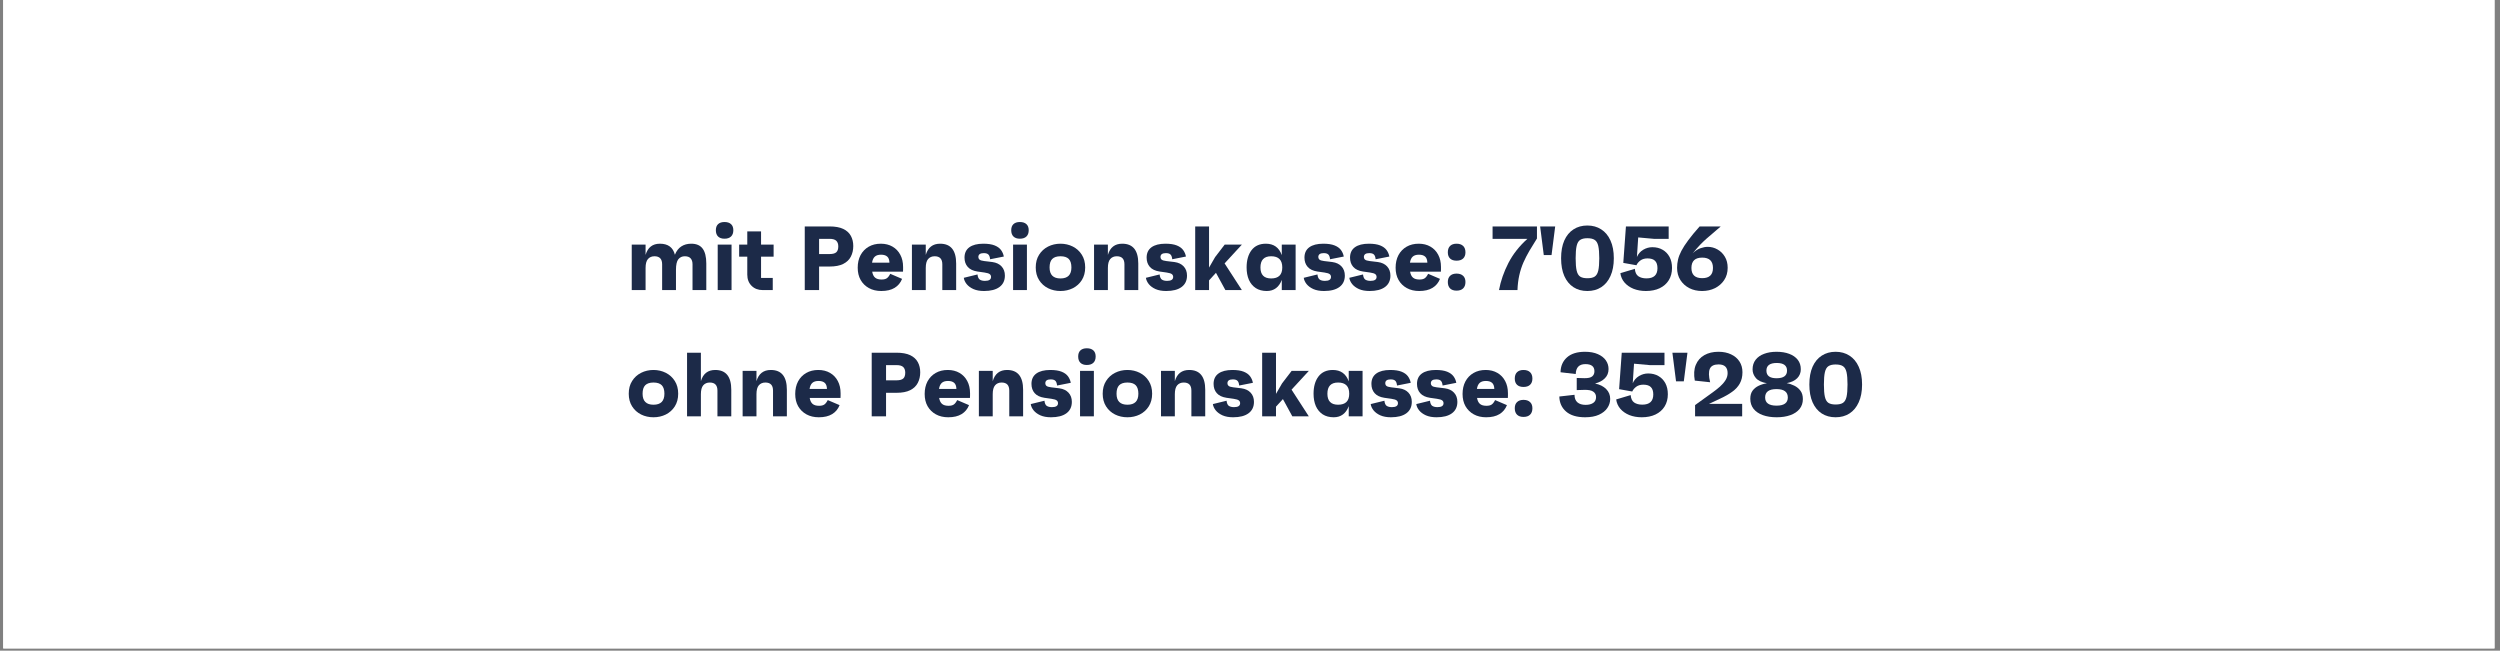 <svg xmlns="http://www.w3.org/2000/svg" xmlns:xlink="http://www.w3.org/1999/xlink" width="730" zoomAndPan="magnify" viewBox="0 0 547.5 142.5" height="190" preserveAspectRatio="xMidYMid meet" version="1.0"><rect x="0" y="0" width="547.5" height="142.5" fill="#808080" stroke="none"/><defs><g/><clipPath id="8afc5ce69b"><path d="M 0.707 0 L 546.293 0 L 546.293 142 L 0.707 142 Z M 0.707 0 " clip-rule="nonzero"/></clipPath></defs><g clip-path="url(#8afc5ce69b)"><path fill="#ffffff" d="M 0.707 0 L 546.293 0 L 546.293 142 L 0.707 142 Z M 0.707 0 " fill-opacity="1" fill-rule="nonzero"/><path fill="#ffffff" d="M 0.707 0 L 546.293 0 L 546.293 142 L 0.707 142 Z M 0.707 0 " fill-opacity="1" fill-rule="nonzero"/></g><g fill="#1c2a48" fill-opacity="1"><g transform="translate(137.054, 63.527)"><g><path d="M 14.328 -10.156 C 15.453 -10.156 16.281 -9.801 16.812 -9.094 C 17.352 -8.383 17.625 -7.289 17.625 -5.812 L 17.625 0 L 14.609 0 L 14.609 -5.641 C 14.609 -6.211 14.469 -6.648 14.188 -6.953 C 13.914 -7.254 13.492 -7.406 12.922 -7.406 C 12.328 -7.406 11.852 -7.188 11.5 -6.75 C 11.156 -6.312 10.984 -5.539 10.984 -4.438 L 10.984 0 L 7.953 0 L 7.953 -5.641 C 7.953 -6.816 7.395 -7.406 6.281 -7.406 C 5.676 -7.406 5.195 -7.203 4.844 -6.797 C 4.5 -6.398 4.328 -5.75 4.328 -4.844 L 4.328 0 L 1.297 0 L 1.297 -9.953 L 4.328 -9.953 L 4.328 -7.703 C 4.805 -9.336 5.852 -10.156 7.469 -10.156 C 9.25 -10.156 10.344 -9.348 10.75 -7.734 C 11.082 -8.566 11.551 -9.176 12.156 -9.562 C 12.758 -9.957 13.484 -10.156 14.328 -10.156 Z M 14.328 -10.156 "/></g></g></g><g fill="#1c2a48" fill-opacity="1"><g transform="translate(155.881, 63.527)"><g><path d="M 2.781 -11.25 C 2.176 -11.25 1.707 -11.41 1.375 -11.734 C 1.051 -12.055 0.891 -12.516 0.891 -13.109 C 0.891 -13.691 1.051 -14.133 1.375 -14.438 C 1.707 -14.75 2.176 -14.906 2.781 -14.906 C 3.406 -14.906 3.883 -14.75 4.219 -14.438 C 4.551 -14.133 4.719 -13.691 4.719 -13.109 C 4.719 -12.516 4.551 -12.055 4.219 -11.734 C 3.883 -11.41 3.406 -11.25 2.781 -11.25 Z M 1.297 0 L 1.297 -9.953 L 4.328 -9.953 L 4.328 0 Z M 1.297 0 "/></g></g></g><g fill="#1c2a48" fill-opacity="1"><g transform="translate(161.499, 63.527)"><g><path d="M 7.922 -7.312 L 5.172 -7.312 L 5.172 -2.656 L 7.734 -2.656 L 7.734 0 L 5.531 0 C 4.531 0 3.719 -0.312 3.094 -0.938 C 2.469 -1.562 2.156 -2.379 2.156 -3.391 L 2.156 -7.312 L 0.375 -7.312 L 0.375 -9.953 L 2.156 -9.953 L 2.156 -12.844 L 5.172 -12.844 L 5.172 -9.953 L 7.922 -9.953 Z M 7.922 -7.312 "/></g></g></g><g fill="#1c2a48" fill-opacity="1"><g transform="translate(170.065, 63.527)"><g/></g></g><g fill="#1c2a48" fill-opacity="1"><g transform="translate(174.647, 63.527)"><g><path d="M 7.016 -13.938 C 8.266 -13.938 9.27 -13.754 10.031 -13.391 C 10.789 -13.023 11.344 -12.52 11.688 -11.875 C 12.039 -11.238 12.219 -10.492 12.219 -9.641 C 12.219 -8.773 12.039 -8.004 11.688 -7.328 C 11.344 -6.648 10.789 -6.117 10.031 -5.734 C 9.27 -5.348 8.266 -5.156 7.016 -5.156 L 4.734 -5.156 L 4.734 0 L 1.594 0 L 1.594 -13.938 Z M 7.047 -7.891 C 7.723 -7.891 8.207 -8.02 8.5 -8.281 C 8.789 -8.539 8.938 -8.969 8.938 -9.562 C 8.938 -10.102 8.789 -10.516 8.5 -10.797 C 8.207 -11.078 7.723 -11.219 7.047 -11.219 L 4.734 -11.219 L 4.734 -7.891 Z M 7.047 -7.891 "/></g></g></g><g fill="#1c2a48" fill-opacity="1"><g transform="translate(187.198, 63.527)"><g><path d="M 10.578 -5.062 C 10.578 -4.883 10.578 -4.723 10.578 -4.578 C 10.578 -4.43 10.57 -4.25 10.562 -4.031 L 3.812 -4.031 C 3.914 -3.426 4.129 -2.988 4.453 -2.719 C 4.773 -2.445 5.25 -2.312 5.875 -2.312 C 6.352 -2.312 6.727 -2.398 7 -2.578 C 7.27 -2.754 7.523 -3.082 7.766 -3.562 L 10.359 -2.453 C 10.023 -1.598 9.477 -0.941 8.719 -0.484 C 7.969 -0.023 6.992 0.203 5.797 0.203 C 4.773 0.203 3.875 -0.008 3.094 -0.438 C 2.32 -0.863 1.719 -1.457 1.281 -2.219 C 0.852 -2.977 0.641 -3.875 0.641 -4.906 C 0.641 -5.945 0.848 -6.863 1.266 -7.656 C 1.691 -8.445 2.285 -9.062 3.047 -9.5 C 3.805 -9.938 4.691 -10.156 5.703 -10.156 C 6.68 -10.156 7.535 -9.941 8.266 -9.516 C 8.992 -9.098 9.562 -8.504 9.969 -7.734 C 10.375 -6.973 10.578 -6.082 10.578 -5.062 Z M 5.75 -7.75 C 5.156 -7.75 4.703 -7.609 4.391 -7.328 C 4.078 -7.047 3.875 -6.602 3.781 -6 L 7.594 -6 C 7.57 -6.633 7.406 -7.082 7.094 -7.344 C 6.789 -7.613 6.344 -7.75 5.75 -7.75 Z M 5.75 -7.75 "/></g></g></g><g fill="#1c2a48" fill-opacity="1"><g transform="translate(198.414, 63.527)"><g><path d="M 7.469 -10.156 C 9.812 -10.156 10.984 -8.707 10.984 -5.812 L 10.984 0 L 7.953 0 L 7.953 -5.641 C 7.953 -6.816 7.395 -7.406 6.281 -7.406 C 5.676 -7.406 5.195 -7.203 4.844 -6.797 C 4.5 -6.398 4.328 -5.75 4.328 -4.844 L 4.328 0 L 1.297 0 L 1.297 -9.953 L 4.328 -9.953 L 4.328 -7.703 C 4.805 -9.336 5.852 -10.156 7.469 -10.156 Z M 7.469 -10.156 "/></g></g></g><g fill="#1c2a48" fill-opacity="1"><g transform="translate(210.587, 63.527)"><g><path d="M 4.922 0.203 C 4.004 0.203 3.227 0.062 2.594 -0.219 C 1.957 -0.508 1.461 -0.875 1.109 -1.312 C 0.754 -1.758 0.547 -2.219 0.484 -2.688 L 3.484 -3.422 C 3.547 -2.848 3.719 -2.469 4 -2.281 C 4.289 -2.102 4.664 -2.016 5.125 -2.016 C 6.008 -2.016 6.453 -2.301 6.453 -2.875 C 6.453 -3.133 6.359 -3.336 6.172 -3.484 C 5.984 -3.641 5.598 -3.758 5.016 -3.844 L 3.484 -4.062 C 2.523 -4.207 1.812 -4.547 1.344 -5.078 C 0.875 -5.609 0.641 -6.285 0.641 -7.109 C 0.641 -8.098 0.992 -8.852 1.703 -9.375 C 2.422 -9.895 3.441 -10.156 4.766 -10.156 C 5.785 -10.156 6.609 -10.031 7.234 -9.781 C 7.859 -9.531 8.328 -9.191 8.641 -8.766 C 8.953 -8.336 9.156 -7.863 9.25 -7.344 L 6.25 -6.75 C 6.195 -7.258 6.066 -7.609 5.859 -7.797 C 5.66 -7.992 5.328 -8.094 4.859 -8.094 C 4.066 -8.094 3.672 -7.805 3.672 -7.234 C 3.672 -7.016 3.754 -6.828 3.922 -6.672 C 4.098 -6.523 4.438 -6.422 4.938 -6.359 L 6.734 -6.141 C 7.598 -6.023 8.27 -5.707 8.75 -5.188 C 9.238 -4.664 9.484 -3.992 9.484 -3.172 C 9.484 -2.086 9.086 -1.254 8.297 -0.672 C 7.504 -0.086 6.379 0.203 4.922 0.203 Z M 4.922 0.203 "/></g></g></g><g fill="#1c2a48" fill-opacity="1"><g transform="translate(220.568, 63.527)"><g><path d="M 2.781 -11.25 C 2.176 -11.25 1.707 -11.41 1.375 -11.734 C 1.051 -12.055 0.891 -12.516 0.891 -13.109 C 0.891 -13.691 1.051 -14.133 1.375 -14.438 C 1.707 -14.75 2.176 -14.906 2.781 -14.906 C 3.406 -14.906 3.883 -14.75 4.219 -14.438 C 4.551 -14.133 4.719 -13.691 4.719 -13.109 C 4.719 -12.516 4.551 -12.055 4.219 -11.734 C 3.883 -11.41 3.406 -11.25 2.781 -11.25 Z M 1.297 0 L 1.297 -9.953 L 4.328 -9.953 L 4.328 0 Z M 1.297 0 "/></g></g></g><g fill="#1c2a48" fill-opacity="1"><g transform="translate(226.186, 63.527)"><g><path d="M 6.062 -10.156 C 7.039 -10.156 7.941 -9.945 8.766 -9.531 C 9.586 -9.113 10.242 -8.516 10.734 -7.734 C 11.223 -6.961 11.469 -6.035 11.469 -4.953 C 11.469 -3.891 11.223 -2.969 10.734 -2.188 C 10.242 -1.414 9.586 -0.82 8.766 -0.406 C 7.941 0 7.039 0.203 6.062 0.203 C 5.07 0.203 4.164 0 3.344 -0.406 C 2.52 -0.82 1.863 -1.414 1.375 -2.188 C 0.883 -2.969 0.641 -3.891 0.641 -4.953 C 0.641 -6.035 0.883 -6.961 1.375 -7.734 C 1.863 -8.516 2.52 -9.113 3.344 -9.531 C 4.164 -9.945 5.07 -10.156 6.062 -10.156 Z M 6.062 -2.547 C 7.656 -2.547 8.453 -3.348 8.453 -4.953 C 8.453 -5.797 8.258 -6.414 7.875 -6.812 C 7.488 -7.207 6.883 -7.406 6.062 -7.406 C 5.25 -7.406 4.645 -7.207 4.25 -6.812 C 3.863 -6.414 3.672 -5.797 3.672 -4.953 C 3.672 -3.348 4.469 -2.547 6.062 -2.547 Z M 6.062 -2.547 "/></g></g></g><g fill="#1c2a48" fill-opacity="1"><g transform="translate(238.299, 63.527)"><g><path d="M 7.469 -10.156 C 9.812 -10.156 10.984 -8.707 10.984 -5.812 L 10.984 0 L 7.953 0 L 7.953 -5.641 C 7.953 -6.816 7.395 -7.406 6.281 -7.406 C 5.676 -7.406 5.195 -7.203 4.844 -6.797 C 4.5 -6.398 4.328 -5.75 4.328 -4.844 L 4.328 0 L 1.297 0 L 1.297 -9.953 L 4.328 -9.953 L 4.328 -7.703 C 4.805 -9.336 5.852 -10.156 7.469 -10.156 Z M 7.469 -10.156 "/></g></g></g><g fill="#1c2a48" fill-opacity="1"><g transform="translate(250.471, 63.527)"><g><path d="M 4.922 0.203 C 4.004 0.203 3.227 0.062 2.594 -0.219 C 1.957 -0.508 1.461 -0.875 1.109 -1.312 C 0.754 -1.758 0.547 -2.219 0.484 -2.688 L 3.484 -3.422 C 3.547 -2.848 3.719 -2.469 4 -2.281 C 4.289 -2.102 4.664 -2.016 5.125 -2.016 C 6.008 -2.016 6.453 -2.301 6.453 -2.875 C 6.453 -3.133 6.359 -3.336 6.172 -3.484 C 5.984 -3.641 5.598 -3.758 5.016 -3.844 L 3.484 -4.062 C 2.523 -4.207 1.812 -4.547 1.344 -5.078 C 0.875 -5.609 0.641 -6.285 0.641 -7.109 C 0.641 -8.098 0.992 -8.852 1.703 -9.375 C 2.422 -9.895 3.441 -10.156 4.766 -10.156 C 5.785 -10.156 6.609 -10.031 7.234 -9.781 C 7.859 -9.531 8.328 -9.191 8.641 -8.766 C 8.953 -8.336 9.156 -7.863 9.25 -7.344 L 6.25 -6.75 C 6.195 -7.258 6.066 -7.609 5.859 -7.797 C 5.66 -7.992 5.328 -8.094 4.859 -8.094 C 4.066 -8.094 3.672 -7.805 3.672 -7.234 C 3.672 -7.016 3.754 -6.828 3.922 -6.672 C 4.098 -6.523 4.438 -6.422 4.938 -6.359 L 6.734 -6.141 C 7.598 -6.023 8.27 -5.707 8.75 -5.188 C 9.238 -4.664 9.484 -3.992 9.484 -3.172 C 9.484 -2.086 9.086 -1.254 8.297 -0.672 C 7.504 -0.086 6.379 0.203 4.922 0.203 Z M 4.922 0.203 "/></g></g></g><g fill="#1c2a48" fill-opacity="1"><g transform="translate(260.452, 63.527)"><g><path d="M 11.516 -9.953 L 7.734 -5.844 L 11.516 0 L 7.906 0 L 5.844 -3.781 L 4.328 -2.125 L 4.328 0 L 1.297 0 L 1.297 -13.938 L 4.328 -13.938 L 4.328 -4.922 L 5.656 -7.219 L 7.75 -9.953 Z M 11.516 -9.953 "/></g></g></g><g fill="#1c2a48" fill-opacity="1"><g transform="translate(272.366, 63.527)"><g><path d="M 8.344 -9.953 L 11.375 -9.953 L 11.375 0 L 8.344 0 L 8.344 -2.234 C 8.062 -1.453 7.641 -0.848 7.078 -0.422 C 6.523 -0.004 5.852 0.203 5.062 0.203 C 4.113 0.203 3.305 -0.008 2.641 -0.438 C 1.984 -0.875 1.484 -1.477 1.141 -2.25 C 0.805 -3.031 0.641 -3.93 0.641 -4.953 C 0.641 -6.523 1 -7.785 1.719 -8.734 C 2.445 -9.68 3.492 -10.156 4.859 -10.156 C 6.586 -10.156 7.75 -9.32 8.344 -7.656 Z M 6.016 -2.547 C 7.641 -2.547 8.453 -3.348 8.453 -4.953 C 8.453 -6.586 7.641 -7.406 6.016 -7.406 C 4.453 -7.406 3.672 -6.586 3.672 -4.953 C 3.672 -3.348 4.453 -2.547 6.016 -2.547 Z M 6.016 -2.547 "/></g></g></g><g fill="#1c2a48" fill-opacity="1"><g transform="translate(285.036, 63.527)"><g><path d="M 4.922 0.203 C 4.004 0.203 3.227 0.062 2.594 -0.219 C 1.957 -0.508 1.461 -0.875 1.109 -1.312 C 0.754 -1.758 0.547 -2.219 0.484 -2.688 L 3.484 -3.422 C 3.547 -2.848 3.719 -2.469 4 -2.281 C 4.289 -2.102 4.664 -2.016 5.125 -2.016 C 6.008 -2.016 6.453 -2.301 6.453 -2.875 C 6.453 -3.133 6.359 -3.336 6.172 -3.484 C 5.984 -3.641 5.598 -3.758 5.016 -3.844 L 3.484 -4.062 C 2.523 -4.207 1.812 -4.547 1.344 -5.078 C 0.875 -5.609 0.641 -6.285 0.641 -7.109 C 0.641 -8.098 0.992 -8.852 1.703 -9.375 C 2.422 -9.895 3.441 -10.156 4.766 -10.156 C 5.785 -10.156 6.609 -10.031 7.234 -9.781 C 7.859 -9.531 8.328 -9.191 8.641 -8.766 C 8.953 -8.336 9.156 -7.863 9.25 -7.344 L 6.25 -6.75 C 6.195 -7.258 6.066 -7.609 5.859 -7.797 C 5.66 -7.992 5.328 -8.094 4.859 -8.094 C 4.066 -8.094 3.672 -7.805 3.672 -7.234 C 3.672 -7.016 3.754 -6.828 3.922 -6.672 C 4.098 -6.523 4.438 -6.422 4.938 -6.359 L 6.734 -6.141 C 7.598 -6.023 8.27 -5.707 8.75 -5.188 C 9.238 -4.664 9.484 -3.992 9.484 -3.172 C 9.484 -2.086 9.086 -1.254 8.297 -0.672 C 7.504 -0.086 6.379 0.203 4.922 0.203 Z M 4.922 0.203 "/></g></g></g><g fill="#1c2a48" fill-opacity="1"><g transform="translate(295.017, 63.527)"><g><path d="M 4.922 0.203 C 4.004 0.203 3.227 0.062 2.594 -0.219 C 1.957 -0.508 1.461 -0.875 1.109 -1.312 C 0.754 -1.758 0.547 -2.219 0.484 -2.688 L 3.484 -3.422 C 3.547 -2.848 3.719 -2.469 4 -2.281 C 4.289 -2.102 4.664 -2.016 5.125 -2.016 C 6.008 -2.016 6.453 -2.301 6.453 -2.875 C 6.453 -3.133 6.359 -3.336 6.172 -3.484 C 5.984 -3.641 5.598 -3.758 5.016 -3.844 L 3.484 -4.062 C 2.523 -4.207 1.812 -4.547 1.344 -5.078 C 0.875 -5.609 0.641 -6.285 0.641 -7.109 C 0.641 -8.098 0.992 -8.852 1.703 -9.375 C 2.422 -9.895 3.441 -10.156 4.766 -10.156 C 5.785 -10.156 6.609 -10.031 7.234 -9.781 C 7.859 -9.531 8.328 -9.191 8.641 -8.766 C 8.953 -8.336 9.156 -7.863 9.25 -7.344 L 6.25 -6.75 C 6.195 -7.258 6.066 -7.609 5.859 -7.797 C 5.66 -7.992 5.328 -8.094 4.859 -8.094 C 4.066 -8.094 3.672 -7.805 3.672 -7.234 C 3.672 -7.016 3.754 -6.828 3.922 -6.672 C 4.098 -6.523 4.438 -6.422 4.938 -6.359 L 6.734 -6.141 C 7.598 -6.023 8.27 -5.707 8.75 -5.188 C 9.238 -4.664 9.484 -3.992 9.484 -3.172 C 9.484 -2.086 9.086 -1.254 8.297 -0.672 C 7.504 -0.086 6.379 0.203 4.922 0.203 Z M 4.922 0.203 "/></g></g></g><g fill="#1c2a48" fill-opacity="1"><g transform="translate(304.998, 63.527)"><g><path d="M 10.578 -5.062 C 10.578 -4.883 10.578 -4.723 10.578 -4.578 C 10.578 -4.43 10.57 -4.25 10.562 -4.031 L 3.812 -4.031 C 3.914 -3.426 4.129 -2.988 4.453 -2.719 C 4.773 -2.445 5.25 -2.312 5.875 -2.312 C 6.352 -2.312 6.727 -2.398 7 -2.578 C 7.27 -2.754 7.523 -3.082 7.766 -3.562 L 10.359 -2.453 C 10.023 -1.598 9.477 -0.941 8.719 -0.484 C 7.969 -0.023 6.992 0.203 5.797 0.203 C 4.773 0.203 3.875 -0.008 3.094 -0.438 C 2.32 -0.863 1.719 -1.457 1.281 -2.219 C 0.852 -2.977 0.641 -3.875 0.641 -4.906 C 0.641 -5.945 0.848 -6.863 1.266 -7.656 C 1.691 -8.445 2.285 -9.062 3.047 -9.5 C 3.805 -9.938 4.691 -10.156 5.703 -10.156 C 6.68 -10.156 7.535 -9.941 8.266 -9.516 C 8.992 -9.098 9.562 -8.504 9.969 -7.734 C 10.375 -6.973 10.578 -6.082 10.578 -5.062 Z M 5.75 -7.75 C 5.156 -7.75 4.703 -7.609 4.391 -7.328 C 4.078 -7.047 3.875 -6.602 3.781 -6 L 7.594 -6 C 7.57 -6.633 7.406 -7.082 7.094 -7.344 C 6.789 -7.613 6.344 -7.75 5.75 -7.75 Z M 5.75 -7.75 "/></g></g></g><g fill="#1c2a48" fill-opacity="1"><g transform="translate(316.215, 63.527)"><g><path d="M 2.766 -10.156 C 3.391 -10.156 3.867 -9.992 4.203 -9.672 C 4.547 -9.348 4.719 -8.879 4.719 -8.266 C 4.719 -7.68 4.547 -7.227 4.203 -6.906 C 3.867 -6.594 3.391 -6.438 2.766 -6.438 C 2.16 -6.438 1.691 -6.594 1.359 -6.906 C 1.023 -7.227 0.859 -7.68 0.859 -8.266 C 0.859 -8.879 1.023 -9.348 1.359 -9.672 C 1.691 -9.992 2.16 -10.156 2.766 -10.156 Z M 2.766 0.125 C 2.16 0.125 1.691 -0.035 1.359 -0.359 C 1.023 -0.691 0.859 -1.16 0.859 -1.766 C 0.859 -2.359 1.023 -2.812 1.359 -3.125 C 1.691 -3.445 2.16 -3.609 2.766 -3.609 C 3.391 -3.609 3.867 -3.445 4.203 -3.125 C 4.547 -2.812 4.719 -2.359 4.719 -1.766 C 4.719 -1.16 4.547 -0.691 4.203 -0.359 C 3.867 -0.035 3.391 0.125 2.766 0.125 Z M 2.766 0.125 "/></g></g></g><g fill="#1c2a48" fill-opacity="1"><g transform="translate(321.793, 63.527)"><g/></g></g><g fill="#1c2a48" fill-opacity="1"><g transform="translate(326.375, 63.527)"><g><path d="M 0.5 -13.938 L 10.219 -13.938 L 10.219 -11.297 C 9.625 -10.348 9.07 -9.445 8.562 -8.594 C 8.062 -7.738 7.617 -6.875 7.234 -6 C 6.859 -5.125 6.562 -4.195 6.344 -3.219 C 6.125 -2.238 5.992 -1.164 5.953 0 L 1.906 0 C 2.281 -2.008 2.969 -3.988 3.969 -5.938 C 4.977 -7.883 6.363 -9.645 8.125 -11.219 L 0.5 -11.219 Z M 0.5 -13.938 "/></g></g></g><g fill="#1c2a48" fill-opacity="1"><g transform="translate(336.695, 63.527)"><g><path d="M 0.594 -13.938 L 3.891 -13.938 L 3.094 -7.672 L 1.391 -7.672 Z M 0.594 -13.938 "/></g></g></g><g fill="#1c2a48" fill-opacity="1"><g transform="translate(341.177, 63.527)"><g><path d="M 6.453 -14.141 C 7.609 -14.141 8.617 -13.859 9.484 -13.297 C 10.359 -12.742 11.035 -11.93 11.516 -10.859 C 12.004 -9.797 12.25 -8.5 12.25 -6.969 C 12.25 -5.445 12.004 -4.148 11.516 -3.078 C 11.035 -2.004 10.359 -1.188 9.484 -0.625 C 8.617 -0.07 7.609 0.203 6.453 0.203 C 5.297 0.203 4.285 -0.07 3.422 -0.625 C 2.555 -1.188 1.883 -2.004 1.406 -3.078 C 0.938 -4.148 0.703 -5.445 0.703 -6.969 C 0.703 -8.5 0.938 -9.797 1.406 -10.859 C 1.883 -11.93 2.555 -12.742 3.422 -13.297 C 4.285 -13.859 5.297 -14.141 6.453 -14.141 Z M 6.453 -2.594 C 7.16 -2.594 7.695 -2.711 8.062 -2.953 C 8.438 -3.203 8.695 -3.641 8.844 -4.266 C 8.988 -4.898 9.062 -5.801 9.062 -6.969 C 9.062 -8.133 8.988 -9.035 8.844 -9.672 C 8.695 -10.305 8.438 -10.742 8.062 -10.984 C 7.695 -11.234 7.16 -11.359 6.453 -11.359 C 5.773 -11.359 5.25 -11.234 4.875 -10.984 C 4.508 -10.742 4.254 -10.305 4.109 -9.672 C 3.961 -9.035 3.891 -8.133 3.891 -6.969 C 3.891 -5.801 3.961 -4.898 4.109 -4.266 C 4.254 -3.641 4.508 -3.203 4.875 -2.953 C 5.25 -2.711 5.773 -2.594 6.453 -2.594 Z M 6.453 -2.594 "/></g></g></g><g fill="#1c2a48" fill-opacity="1"><g transform="translate(354.126, 63.527)"><g><path d="M 7.734 -9.391 C 8.598 -9.391 9.348 -9.203 9.984 -8.828 C 10.629 -8.461 11.133 -7.941 11.5 -7.266 C 11.863 -6.586 12.047 -5.781 12.047 -4.844 C 12.047 -3.82 11.812 -2.93 11.344 -2.172 C 10.875 -1.41 10.207 -0.82 9.344 -0.406 C 8.488 0 7.484 0.203 6.328 0.203 C 5.328 0.203 4.422 0.039 3.609 -0.281 C 2.805 -0.613 2.148 -1.07 1.641 -1.656 C 1.141 -2.238 0.836 -2.922 0.734 -3.703 L 3.906 -4.656 C 3.969 -3.883 4.223 -3.344 4.672 -3.031 C 5.129 -2.719 5.723 -2.562 6.453 -2.562 C 8.055 -2.562 8.859 -3.305 8.859 -4.797 C 8.859 -5.523 8.68 -6.062 8.328 -6.406 C 7.984 -6.758 7.43 -6.938 6.672 -6.938 C 6.055 -6.938 5.539 -6.785 5.125 -6.484 C 4.719 -6.18 4.426 -5.832 4.25 -5.438 L 1.375 -5.953 L 1.953 -13.938 L 11.312 -13.938 L 11.312 -11.219 L 8.094 -11.219 L 4.641 -11.531 L 4.359 -7.25 C 4.648 -7.926 5.109 -8.453 5.734 -8.828 C 6.367 -9.203 7.035 -9.391 7.734 -9.391 Z M 7.734 -9.391 "/></g></g></g><g fill="#1c2a48" fill-opacity="1"><g transform="translate(366.578, 63.527)"><g><path d="M 7.406 -9.469 C 8.176 -9.469 8.895 -9.273 9.562 -8.891 C 10.227 -8.516 10.766 -7.984 11.172 -7.297 C 11.578 -6.617 11.781 -5.812 11.781 -4.875 C 11.781 -3.844 11.523 -2.945 11.016 -2.188 C 10.516 -1.438 9.844 -0.848 9 -0.422 C 8.156 -0.004 7.211 0.203 6.172 0.203 C 5.141 0.203 4.211 -0.004 3.391 -0.422 C 2.566 -0.848 1.91 -1.441 1.422 -2.203 C 0.941 -2.961 0.703 -3.852 0.703 -4.875 C 0.703 -5.477 0.77 -6.07 0.906 -6.656 C 1.039 -7.25 1.285 -7.891 1.641 -8.578 C 2.004 -9.273 2.508 -10.055 3.156 -10.922 C 3.801 -11.797 4.629 -12.801 5.641 -13.938 L 10.266 -13.938 C 9.641 -13.375 9.078 -12.891 8.578 -12.484 C 8.086 -12.078 7.617 -11.676 7.172 -11.281 C 6.734 -10.895 6.27 -10.453 5.781 -9.953 C 5.301 -9.453 4.75 -8.82 4.125 -8.062 C 4.707 -8.613 5.281 -8.984 5.844 -9.172 C 6.406 -9.367 6.926 -9.469 7.406 -9.469 Z M 6.203 -2.609 C 7.773 -2.609 8.562 -3.352 8.562 -4.844 C 8.562 -6.352 7.773 -7.109 6.203 -7.109 C 4.629 -7.109 3.844 -6.352 3.844 -4.844 C 3.844 -3.352 4.629 -2.609 6.203 -2.609 Z M 6.203 -2.609 "/></g></g></g><g fill="#1c2a48" fill-opacity="1"><g transform="translate(378.656, 63.527)"><g/></g></g><g fill="#1c2a48" fill-opacity="1"><g transform="translate(137.054, 91.18)"><g><path d="M 6.062 -10.156 C 7.039 -10.156 7.941 -9.945 8.766 -9.531 C 9.586 -9.113 10.242 -8.516 10.734 -7.734 C 11.223 -6.961 11.469 -6.035 11.469 -4.953 C 11.469 -3.891 11.223 -2.969 10.734 -2.188 C 10.242 -1.414 9.586 -0.82 8.766 -0.406 C 7.941 0 7.039 0.203 6.062 0.203 C 5.07 0.203 4.164 0 3.344 -0.406 C 2.52 -0.82 1.863 -1.414 1.375 -2.188 C 0.883 -2.969 0.641 -3.891 0.641 -4.953 C 0.641 -6.035 0.883 -6.961 1.375 -7.734 C 1.863 -8.516 2.52 -9.113 3.344 -9.531 C 4.164 -9.945 5.07 -10.156 6.062 -10.156 Z M 6.062 -2.547 C 7.656 -2.547 8.453 -3.348 8.453 -4.953 C 8.453 -5.797 8.258 -6.414 7.875 -6.812 C 7.488 -7.207 6.883 -7.406 6.062 -7.406 C 5.25 -7.406 4.645 -7.207 4.25 -6.812 C 3.863 -6.414 3.672 -5.797 3.672 -4.953 C 3.672 -3.348 4.469 -2.547 6.062 -2.547 Z M 6.062 -2.547 "/></g></g></g><g fill="#1c2a48" fill-opacity="1"><g transform="translate(149.167, 91.18)"><g><path d="M 7.469 -10.156 C 9.812 -10.156 10.984 -8.707 10.984 -5.812 L 10.984 0 L 7.953 0 L 7.953 -5.641 C 7.953 -6.816 7.395 -7.406 6.281 -7.406 C 5.676 -7.406 5.195 -7.203 4.844 -6.797 C 4.5 -6.398 4.328 -5.75 4.328 -4.844 L 4.328 0 L 1.297 0 L 1.297 -13.938 L 4.328 -13.938 L 4.328 -7.703 C 4.805 -9.336 5.852 -10.156 7.469 -10.156 Z M 7.469 -10.156 "/></g></g></g><g fill="#1c2a48" fill-opacity="1"><g transform="translate(161.339, 91.18)"><g><path d="M 7.469 -10.156 C 9.812 -10.156 10.984 -8.707 10.984 -5.812 L 10.984 0 L 7.953 0 L 7.953 -5.641 C 7.953 -6.816 7.395 -7.406 6.281 -7.406 C 5.676 -7.406 5.195 -7.203 4.844 -6.797 C 4.5 -6.398 4.328 -5.75 4.328 -4.844 L 4.328 0 L 1.297 0 L 1.297 -9.953 L 4.328 -9.953 L 4.328 -7.703 C 4.805 -9.336 5.852 -10.156 7.469 -10.156 Z M 7.469 -10.156 "/></g></g></g><g fill="#1c2a48" fill-opacity="1"><g transform="translate(173.512, 91.18)"><g><path d="M 10.578 -5.062 C 10.578 -4.883 10.578 -4.723 10.578 -4.578 C 10.578 -4.43 10.57 -4.25 10.562 -4.031 L 3.812 -4.031 C 3.914 -3.426 4.129 -2.988 4.453 -2.719 C 4.773 -2.445 5.25 -2.312 5.875 -2.312 C 6.352 -2.312 6.727 -2.398 7 -2.578 C 7.27 -2.754 7.523 -3.082 7.766 -3.562 L 10.359 -2.453 C 10.023 -1.598 9.477 -0.941 8.719 -0.484 C 7.969 -0.023 6.992 0.203 5.797 0.203 C 4.773 0.203 3.875 -0.008 3.094 -0.438 C 2.32 -0.863 1.719 -1.457 1.281 -2.219 C 0.852 -2.977 0.641 -3.875 0.641 -4.906 C 0.641 -5.945 0.848 -6.863 1.266 -7.656 C 1.691 -8.445 2.285 -9.062 3.047 -9.5 C 3.805 -9.938 4.691 -10.156 5.703 -10.156 C 6.68 -10.156 7.535 -9.941 8.266 -9.516 C 8.992 -9.098 9.562 -8.504 9.969 -7.734 C 10.375 -6.973 10.578 -6.082 10.578 -5.062 Z M 5.75 -7.75 C 5.156 -7.75 4.703 -7.609 4.391 -7.328 C 4.078 -7.047 3.875 -6.602 3.781 -6 L 7.594 -6 C 7.57 -6.633 7.406 -7.082 7.094 -7.344 C 6.789 -7.613 6.344 -7.75 5.75 -7.75 Z M 5.75 -7.75 "/></g></g></g><g fill="#1c2a48" fill-opacity="1"><g transform="translate(184.728, 91.18)"><g/></g></g><g fill="#1c2a48" fill-opacity="1"><g transform="translate(189.31, 91.18)"><g><path d="M 7.016 -13.938 C 8.266 -13.938 9.27 -13.754 10.031 -13.391 C 10.789 -13.023 11.344 -12.52 11.688 -11.875 C 12.039 -11.238 12.219 -10.492 12.219 -9.641 C 12.219 -8.773 12.039 -8.004 11.688 -7.328 C 11.344 -6.648 10.789 -6.117 10.031 -5.734 C 9.27 -5.348 8.266 -5.156 7.016 -5.156 L 4.734 -5.156 L 4.734 0 L 1.594 0 L 1.594 -13.938 Z M 7.047 -7.891 C 7.723 -7.891 8.207 -8.02 8.5 -8.281 C 8.789 -8.539 8.938 -8.969 8.938 -9.562 C 8.938 -10.102 8.789 -10.516 8.5 -10.797 C 8.207 -11.078 7.723 -11.219 7.047 -11.219 L 4.734 -11.219 L 4.734 -7.891 Z M 7.047 -7.891 "/></g></g></g><g fill="#1c2a48" fill-opacity="1"><g transform="translate(201.861, 91.18)"><g><path d="M 10.578 -5.062 C 10.578 -4.883 10.578 -4.723 10.578 -4.578 C 10.578 -4.43 10.57 -4.25 10.562 -4.031 L 3.812 -4.031 C 3.914 -3.426 4.129 -2.988 4.453 -2.719 C 4.773 -2.445 5.25 -2.312 5.875 -2.312 C 6.352 -2.312 6.727 -2.398 7 -2.578 C 7.27 -2.754 7.523 -3.082 7.766 -3.562 L 10.359 -2.453 C 10.023 -1.598 9.477 -0.941 8.719 -0.484 C 7.969 -0.023 6.992 0.203 5.797 0.203 C 4.773 0.203 3.875 -0.008 3.094 -0.438 C 2.32 -0.863 1.719 -1.457 1.281 -2.219 C 0.852 -2.977 0.641 -3.875 0.641 -4.906 C 0.641 -5.945 0.848 -6.863 1.266 -7.656 C 1.691 -8.445 2.285 -9.062 3.047 -9.5 C 3.805 -9.938 4.691 -10.156 5.703 -10.156 C 6.68 -10.156 7.535 -9.941 8.266 -9.516 C 8.992 -9.098 9.562 -8.504 9.969 -7.734 C 10.375 -6.973 10.578 -6.082 10.578 -5.062 Z M 5.75 -7.75 C 5.156 -7.75 4.703 -7.609 4.391 -7.328 C 4.078 -7.047 3.875 -6.602 3.781 -6 L 7.594 -6 C 7.57 -6.633 7.406 -7.082 7.094 -7.344 C 6.789 -7.613 6.344 -7.75 5.75 -7.75 Z M 5.75 -7.75 "/></g></g></g><g fill="#1c2a48" fill-opacity="1"><g transform="translate(213.077, 91.18)"><g><path d="M 7.469 -10.156 C 9.812 -10.156 10.984 -8.707 10.984 -5.812 L 10.984 0 L 7.953 0 L 7.953 -5.641 C 7.953 -6.816 7.395 -7.406 6.281 -7.406 C 5.676 -7.406 5.195 -7.203 4.844 -6.797 C 4.5 -6.398 4.328 -5.75 4.328 -4.844 L 4.328 0 L 1.297 0 L 1.297 -9.953 L 4.328 -9.953 L 4.328 -7.703 C 4.805 -9.336 5.852 -10.156 7.469 -10.156 Z M 7.469 -10.156 "/></g></g></g><g fill="#1c2a48" fill-opacity="1"><g transform="translate(225.25, 91.18)"><g><path d="M 4.922 0.203 C 4.004 0.203 3.227 0.062 2.594 -0.219 C 1.957 -0.508 1.461 -0.875 1.109 -1.312 C 0.754 -1.758 0.547 -2.219 0.484 -2.688 L 3.484 -3.422 C 3.547 -2.848 3.719 -2.469 4 -2.281 C 4.289 -2.102 4.664 -2.016 5.125 -2.016 C 6.008 -2.016 6.453 -2.301 6.453 -2.875 C 6.453 -3.133 6.359 -3.336 6.172 -3.484 C 5.984 -3.641 5.598 -3.758 5.016 -3.844 L 3.484 -4.062 C 2.523 -4.207 1.812 -4.547 1.344 -5.078 C 0.875 -5.609 0.641 -6.285 0.641 -7.109 C 0.641 -8.098 0.992 -8.852 1.703 -9.375 C 2.422 -9.895 3.441 -10.156 4.766 -10.156 C 5.785 -10.156 6.609 -10.031 7.234 -9.781 C 7.859 -9.531 8.328 -9.191 8.641 -8.766 C 8.953 -8.336 9.156 -7.863 9.25 -7.344 L 6.25 -6.75 C 6.195 -7.258 6.066 -7.609 5.859 -7.797 C 5.66 -7.992 5.328 -8.094 4.859 -8.094 C 4.066 -8.094 3.672 -7.805 3.672 -7.234 C 3.672 -7.016 3.754 -6.828 3.922 -6.672 C 4.098 -6.523 4.438 -6.422 4.938 -6.359 L 6.734 -6.141 C 7.598 -6.023 8.27 -5.707 8.75 -5.188 C 9.238 -4.664 9.484 -3.992 9.484 -3.172 C 9.484 -2.086 9.086 -1.254 8.297 -0.672 C 7.504 -0.086 6.379 0.203 4.922 0.203 Z M 4.922 0.203 "/></g></g></g><g fill="#1c2a48" fill-opacity="1"><g transform="translate(235.231, 91.18)"><g><path d="M 2.781 -11.25 C 2.176 -11.25 1.707 -11.41 1.375 -11.734 C 1.051 -12.055 0.891 -12.516 0.891 -13.109 C 0.891 -13.691 1.051 -14.133 1.375 -14.438 C 1.707 -14.75 2.176 -14.906 2.781 -14.906 C 3.406 -14.906 3.883 -14.75 4.219 -14.438 C 4.551 -14.133 4.719 -13.691 4.719 -13.109 C 4.719 -12.516 4.551 -12.055 4.219 -11.734 C 3.883 -11.41 3.406 -11.25 2.781 -11.25 Z M 1.297 0 L 1.297 -9.953 L 4.328 -9.953 L 4.328 0 Z M 1.297 0 "/></g></g></g><g fill="#1c2a48" fill-opacity="1"><g transform="translate(240.849, 91.18)"><g><path d="M 6.062 -10.156 C 7.039 -10.156 7.941 -9.945 8.766 -9.531 C 9.586 -9.113 10.242 -8.516 10.734 -7.734 C 11.223 -6.961 11.469 -6.035 11.469 -4.953 C 11.469 -3.891 11.223 -2.969 10.734 -2.188 C 10.242 -1.414 9.586 -0.82 8.766 -0.406 C 7.941 0 7.039 0.203 6.062 0.203 C 5.07 0.203 4.164 0 3.344 -0.406 C 2.52 -0.82 1.863 -1.414 1.375 -2.188 C 0.883 -2.969 0.641 -3.891 0.641 -4.953 C 0.641 -6.035 0.883 -6.961 1.375 -7.734 C 1.863 -8.516 2.52 -9.113 3.344 -9.531 C 4.164 -9.945 5.07 -10.156 6.062 -10.156 Z M 6.062 -2.547 C 7.656 -2.547 8.453 -3.348 8.453 -4.953 C 8.453 -5.797 8.258 -6.414 7.875 -6.812 C 7.488 -7.207 6.883 -7.406 6.062 -7.406 C 5.25 -7.406 4.645 -7.207 4.25 -6.812 C 3.863 -6.414 3.672 -5.797 3.672 -4.953 C 3.672 -3.348 4.469 -2.547 6.062 -2.547 Z M 6.062 -2.547 "/></g></g></g><g fill="#1c2a48" fill-opacity="1"><g transform="translate(252.961, 91.18)"><g><path d="M 7.469 -10.156 C 9.812 -10.156 10.984 -8.707 10.984 -5.812 L 10.984 0 L 7.953 0 L 7.953 -5.641 C 7.953 -6.816 7.395 -7.406 6.281 -7.406 C 5.676 -7.406 5.195 -7.203 4.844 -6.797 C 4.5 -6.398 4.328 -5.75 4.328 -4.844 L 4.328 0 L 1.297 0 L 1.297 -9.953 L 4.328 -9.953 L 4.328 -7.703 C 4.805 -9.336 5.852 -10.156 7.469 -10.156 Z M 7.469 -10.156 "/></g></g></g><g fill="#1c2a48" fill-opacity="1"><g transform="translate(265.134, 91.18)"><g><path d="M 4.922 0.203 C 4.004 0.203 3.227 0.062 2.594 -0.219 C 1.957 -0.508 1.461 -0.875 1.109 -1.312 C 0.754 -1.758 0.547 -2.219 0.484 -2.688 L 3.484 -3.422 C 3.547 -2.848 3.719 -2.469 4 -2.281 C 4.289 -2.102 4.664 -2.016 5.125 -2.016 C 6.008 -2.016 6.453 -2.301 6.453 -2.875 C 6.453 -3.133 6.359 -3.336 6.172 -3.484 C 5.984 -3.641 5.598 -3.758 5.016 -3.844 L 3.484 -4.062 C 2.523 -4.207 1.812 -4.547 1.344 -5.078 C 0.875 -5.609 0.641 -6.285 0.641 -7.109 C 0.641 -8.098 0.992 -8.852 1.703 -9.375 C 2.422 -9.895 3.441 -10.156 4.766 -10.156 C 5.785 -10.156 6.609 -10.031 7.234 -9.781 C 7.859 -9.531 8.328 -9.191 8.641 -8.766 C 8.953 -8.336 9.156 -7.863 9.25 -7.344 L 6.25 -6.75 C 6.195 -7.258 6.066 -7.609 5.859 -7.797 C 5.66 -7.992 5.328 -8.094 4.859 -8.094 C 4.066 -8.094 3.672 -7.805 3.672 -7.234 C 3.672 -7.016 3.754 -6.828 3.922 -6.672 C 4.098 -6.523 4.438 -6.422 4.938 -6.359 L 6.734 -6.141 C 7.598 -6.023 8.27 -5.707 8.75 -5.188 C 9.238 -4.664 9.484 -3.992 9.484 -3.172 C 9.484 -2.086 9.086 -1.254 8.297 -0.672 C 7.504 -0.086 6.379 0.203 4.922 0.203 Z M 4.922 0.203 "/></g></g></g><g fill="#1c2a48" fill-opacity="1"><g transform="translate(275.115, 91.18)"><g><path d="M 11.516 -9.953 L 7.734 -5.844 L 11.516 0 L 7.906 0 L 5.844 -3.781 L 4.328 -2.125 L 4.328 0 L 1.297 0 L 1.297 -13.938 L 4.328 -13.938 L 4.328 -4.922 L 5.656 -7.219 L 7.75 -9.953 Z M 11.516 -9.953 "/></g></g></g><g fill="#1c2a48" fill-opacity="1"><g transform="translate(287.028, 91.18)"><g><path d="M 8.344 -9.953 L 11.375 -9.953 L 11.375 0 L 8.344 0 L 8.344 -2.234 C 8.062 -1.453 7.641 -0.848 7.078 -0.422 C 6.523 -0.004 5.852 0.203 5.062 0.203 C 4.113 0.203 3.305 -0.008 2.641 -0.438 C 1.984 -0.875 1.484 -1.477 1.141 -2.25 C 0.805 -3.031 0.641 -3.93 0.641 -4.953 C 0.641 -6.523 1 -7.785 1.719 -8.734 C 2.445 -9.68 3.492 -10.156 4.859 -10.156 C 6.586 -10.156 7.75 -9.32 8.344 -7.656 Z M 6.016 -2.547 C 7.641 -2.547 8.453 -3.348 8.453 -4.953 C 8.453 -6.586 7.641 -7.406 6.016 -7.406 C 4.453 -7.406 3.672 -6.586 3.672 -4.953 C 3.672 -3.348 4.453 -2.547 6.016 -2.547 Z M 6.016 -2.547 "/></g></g></g><g fill="#1c2a48" fill-opacity="1"><g transform="translate(299.699, 91.18)"><g><path d="M 4.922 0.203 C 4.004 0.203 3.227 0.062 2.594 -0.219 C 1.957 -0.508 1.461 -0.875 1.109 -1.312 C 0.754 -1.758 0.547 -2.219 0.484 -2.688 L 3.484 -3.422 C 3.547 -2.848 3.719 -2.469 4 -2.281 C 4.289 -2.102 4.664 -2.016 5.125 -2.016 C 6.008 -2.016 6.453 -2.301 6.453 -2.875 C 6.453 -3.133 6.359 -3.336 6.172 -3.484 C 5.984 -3.641 5.598 -3.758 5.016 -3.844 L 3.484 -4.062 C 2.523 -4.207 1.812 -4.547 1.344 -5.078 C 0.875 -5.609 0.641 -6.285 0.641 -7.109 C 0.641 -8.098 0.992 -8.852 1.703 -9.375 C 2.422 -9.895 3.441 -10.156 4.766 -10.156 C 5.785 -10.156 6.609 -10.031 7.234 -9.781 C 7.859 -9.531 8.328 -9.191 8.641 -8.766 C 8.953 -8.336 9.156 -7.863 9.25 -7.344 L 6.25 -6.75 C 6.195 -7.258 6.066 -7.609 5.859 -7.797 C 5.66 -7.992 5.328 -8.094 4.859 -8.094 C 4.066 -8.094 3.672 -7.805 3.672 -7.234 C 3.672 -7.016 3.754 -6.828 3.922 -6.672 C 4.098 -6.523 4.438 -6.422 4.938 -6.359 L 6.734 -6.141 C 7.598 -6.023 8.27 -5.707 8.75 -5.188 C 9.238 -4.664 9.484 -3.992 9.484 -3.172 C 9.484 -2.086 9.086 -1.254 8.297 -0.672 C 7.504 -0.086 6.379 0.203 4.922 0.203 Z M 4.922 0.203 "/></g></g></g><g fill="#1c2a48" fill-opacity="1"><g transform="translate(309.68, 91.18)"><g><path d="M 4.922 0.203 C 4.004 0.203 3.227 0.062 2.594 -0.219 C 1.957 -0.508 1.461 -0.875 1.109 -1.312 C 0.754 -1.758 0.547 -2.219 0.484 -2.688 L 3.484 -3.422 C 3.547 -2.848 3.719 -2.469 4 -2.281 C 4.289 -2.102 4.664 -2.016 5.125 -2.016 C 6.008 -2.016 6.453 -2.301 6.453 -2.875 C 6.453 -3.133 6.359 -3.336 6.172 -3.484 C 5.984 -3.641 5.598 -3.758 5.016 -3.844 L 3.484 -4.062 C 2.523 -4.207 1.812 -4.547 1.344 -5.078 C 0.875 -5.609 0.641 -6.285 0.641 -7.109 C 0.641 -8.098 0.992 -8.852 1.703 -9.375 C 2.422 -9.895 3.441 -10.156 4.766 -10.156 C 5.785 -10.156 6.609 -10.031 7.234 -9.781 C 7.859 -9.531 8.328 -9.191 8.641 -8.766 C 8.953 -8.336 9.156 -7.863 9.25 -7.344 L 6.25 -6.75 C 6.195 -7.258 6.066 -7.609 5.859 -7.797 C 5.66 -7.992 5.328 -8.094 4.859 -8.094 C 4.066 -8.094 3.672 -7.805 3.672 -7.234 C 3.672 -7.016 3.754 -6.828 3.922 -6.672 C 4.098 -6.523 4.438 -6.422 4.938 -6.359 L 6.734 -6.141 C 7.598 -6.023 8.27 -5.707 8.75 -5.188 C 9.238 -4.664 9.484 -3.992 9.484 -3.172 C 9.484 -2.086 9.086 -1.254 8.297 -0.672 C 7.504 -0.086 6.379 0.203 4.922 0.203 Z M 4.922 0.203 "/></g></g></g><g fill="#1c2a48" fill-opacity="1"><g transform="translate(319.661, 91.18)"><g><path d="M 10.578 -5.062 C 10.578 -4.883 10.578 -4.723 10.578 -4.578 C 10.578 -4.43 10.57 -4.25 10.562 -4.031 L 3.812 -4.031 C 3.914 -3.426 4.129 -2.988 4.453 -2.719 C 4.773 -2.445 5.25 -2.312 5.875 -2.312 C 6.352 -2.312 6.727 -2.398 7 -2.578 C 7.27 -2.754 7.523 -3.082 7.766 -3.562 L 10.359 -2.453 C 10.023 -1.598 9.477 -0.941 8.719 -0.484 C 7.969 -0.023 6.992 0.203 5.797 0.203 C 4.773 0.203 3.875 -0.008 3.094 -0.438 C 2.32 -0.863 1.719 -1.457 1.281 -2.219 C 0.852 -2.977 0.641 -3.875 0.641 -4.906 C 0.641 -5.945 0.848 -6.863 1.266 -7.656 C 1.691 -8.445 2.285 -9.062 3.047 -9.5 C 3.805 -9.938 4.691 -10.156 5.703 -10.156 C 6.68 -10.156 7.535 -9.941 8.266 -9.516 C 8.992 -9.098 9.562 -8.504 9.969 -7.734 C 10.375 -6.973 10.578 -6.082 10.578 -5.062 Z M 5.75 -7.75 C 5.156 -7.75 4.703 -7.609 4.391 -7.328 C 4.078 -7.047 3.875 -6.602 3.781 -6 L 7.594 -6 C 7.57 -6.633 7.406 -7.082 7.094 -7.344 C 6.789 -7.613 6.344 -7.75 5.75 -7.75 Z M 5.75 -7.75 "/></g></g></g><g fill="#1c2a48" fill-opacity="1"><g transform="translate(330.877, 91.18)"><g><path d="M 2.766 -10.156 C 3.391 -10.156 3.867 -9.992 4.203 -9.672 C 4.547 -9.348 4.719 -8.879 4.719 -8.266 C 4.719 -7.68 4.547 -7.227 4.203 -6.906 C 3.867 -6.594 3.391 -6.438 2.766 -6.438 C 2.16 -6.438 1.691 -6.594 1.359 -6.906 C 1.023 -7.227 0.859 -7.68 0.859 -8.266 C 0.859 -8.879 1.023 -9.348 1.359 -9.672 C 1.691 -9.992 2.16 -10.156 2.766 -10.156 Z M 2.766 0.125 C 2.16 0.125 1.691 -0.035 1.359 -0.359 C 1.023 -0.691 0.859 -1.16 0.859 -1.766 C 0.859 -2.359 1.023 -2.812 1.359 -3.125 C 1.691 -3.445 2.16 -3.609 2.766 -3.609 C 3.391 -3.609 3.867 -3.445 4.203 -3.125 C 4.547 -2.812 4.719 -2.359 4.719 -1.766 C 4.719 -1.16 4.547 -0.691 4.203 -0.359 C 3.867 -0.035 3.391 0.125 2.766 0.125 Z M 2.766 0.125 "/></g></g></g><g fill="#1c2a48" fill-opacity="1"><g transform="translate(336.455, 91.18)"><g/></g></g><g fill="#1c2a48" fill-opacity="1"><g transform="translate(341.038, 91.18)"><g><path d="M 8.281 -7.188 C 9.332 -6.969 10.145 -6.562 10.719 -5.969 C 11.301 -5.383 11.594 -4.664 11.594 -3.812 C 11.594 -3.094 11.383 -2.43 10.969 -1.828 C 10.562 -1.223 9.953 -0.734 9.141 -0.359 C 8.328 0.016 7.316 0.203 6.109 0.203 C 4.297 0.203 2.906 -0.211 1.938 -1.047 C 0.977 -1.879 0.484 -2.977 0.453 -4.344 L 3.781 -4.719 C 3.781 -3.988 3.992 -3.438 4.422 -3.062 C 4.848 -2.695 5.445 -2.516 6.219 -2.516 C 6.906 -2.516 7.457 -2.656 7.875 -2.938 C 8.289 -3.219 8.5 -3.645 8.5 -4.219 C 8.5 -4.727 8.297 -5.125 7.891 -5.406 C 7.492 -5.695 6.82 -5.828 5.875 -5.797 L 4.266 -5.75 L 4.266 -8.406 L 5.938 -8.359 C 6.758 -8.348 7.332 -8.477 7.656 -8.75 C 7.977 -9.02 8.141 -9.395 8.141 -9.875 C 8.141 -10.914 7.484 -11.438 6.172 -11.438 C 4.797 -11.438 4.086 -10.711 4.047 -9.266 L 0.719 -9.656 C 0.738 -11 1.207 -12.082 2.125 -12.906 C 3.039 -13.727 4.359 -14.141 6.078 -14.141 C 7.18 -14.141 8.117 -13.969 8.891 -13.625 C 9.66 -13.289 10.242 -12.836 10.641 -12.266 C 11.035 -11.703 11.234 -11.066 11.234 -10.359 C 11.234 -9.547 10.969 -8.875 10.438 -8.344 C 9.914 -7.812 9.195 -7.426 8.281 -7.188 Z M 8.281 -7.188 "/></g></g></g><g fill="#1c2a48" fill-opacity="1"><g transform="translate(353.21, 91.18)"><g><path d="M 7.734 -9.391 C 8.598 -9.391 9.348 -9.203 9.984 -8.828 C 10.629 -8.461 11.133 -7.941 11.5 -7.266 C 11.863 -6.586 12.047 -5.781 12.047 -4.844 C 12.047 -3.82 11.812 -2.93 11.344 -2.172 C 10.875 -1.41 10.207 -0.82 9.344 -0.406 C 8.488 0 7.484 0.203 6.328 0.203 C 5.328 0.203 4.422 0.039 3.609 -0.281 C 2.805 -0.613 2.148 -1.07 1.641 -1.656 C 1.141 -2.238 0.836 -2.922 0.734 -3.703 L 3.906 -4.656 C 3.969 -3.883 4.223 -3.344 4.672 -3.031 C 5.129 -2.719 5.723 -2.562 6.453 -2.562 C 8.055 -2.562 8.859 -3.305 8.859 -4.797 C 8.859 -5.523 8.68 -6.062 8.328 -6.406 C 7.984 -6.758 7.43 -6.938 6.672 -6.938 C 6.055 -6.938 5.539 -6.785 5.125 -6.484 C 4.719 -6.18 4.426 -5.832 4.25 -5.438 L 1.375 -5.953 L 1.953 -13.938 L 11.312 -13.938 L 11.312 -11.219 L 8.094 -11.219 L 4.641 -11.531 L 4.359 -7.25 C 4.648 -7.926 5.109 -8.453 5.734 -8.828 C 6.367 -9.203 7.035 -9.391 7.734 -9.391 Z M 7.734 -9.391 "/></g></g></g><g fill="#1c2a48" fill-opacity="1"><g transform="translate(365.661, 91.18)"><g><path d="M 0.594 -13.938 L 3.891 -13.938 L 3.094 -7.672 L 1.391 -7.672 Z M 0.594 -13.938 "/></g></g></g><g fill="#1c2a48" fill-opacity="1"><g transform="translate(370.144, 91.18)"><g><path d="M 6.594 -3.891 L 4.125 -2.734 L 11.391 -2.734 L 11.391 0 L 1.078 0 L 1.078 -2.469 L 5 -5.297 C 5.531 -5.68 6.039 -6.086 6.531 -6.516 C 7.02 -6.953 7.422 -7.414 7.734 -7.906 C 8.047 -8.395 8.203 -8.914 8.203 -9.469 C 8.203 -10.738 7.539 -11.375 6.219 -11.375 C 5.227 -11.375 4.594 -11.055 4.312 -10.422 C 4.031 -9.785 4.051 -8.801 4.375 -7.469 L 1.016 -7.828 C 0.773 -9.18 0.848 -10.328 1.234 -11.266 C 1.617 -12.203 2.242 -12.914 3.109 -13.406 C 3.973 -13.895 5.004 -14.141 6.203 -14.141 C 7.242 -14.141 8.16 -13.953 8.953 -13.578 C 9.742 -13.211 10.359 -12.691 10.797 -12.016 C 11.234 -11.348 11.453 -10.562 11.453 -9.656 C 11.453 -8.707 11.258 -7.891 10.875 -7.203 C 10.5 -6.516 9.945 -5.91 9.219 -5.391 C 8.5 -4.867 7.625 -4.367 6.594 -3.891 Z M 6.594 -3.891 "/></g></g></g><g fill="#1c2a48" fill-opacity="1"><g transform="translate(382.595, 91.18)"><g><path d="M 8.688 -7.266 C 9.258 -7.172 9.816 -6.988 10.359 -6.719 C 10.898 -6.457 11.348 -6.086 11.703 -5.609 C 12.055 -5.141 12.234 -4.531 12.234 -3.781 C 12.234 -2.938 11.992 -2.219 11.516 -1.625 C 11.035 -1.031 10.363 -0.578 9.5 -0.266 C 8.633 0.047 7.633 0.203 6.5 0.203 C 5.344 0.203 4.332 0.047 3.469 -0.266 C 2.602 -0.578 1.926 -1.035 1.438 -1.641 C 0.957 -2.254 0.719 -2.992 0.719 -3.859 C 0.719 -4.578 0.883 -5.164 1.219 -5.625 C 1.562 -6.082 2.008 -6.441 2.562 -6.703 C 3.113 -6.961 3.711 -7.145 4.359 -7.25 C 3.223 -7.445 2.414 -7.828 1.938 -8.391 C 1.457 -8.961 1.219 -9.594 1.219 -10.281 C 1.219 -11.102 1.438 -11.801 1.875 -12.375 C 2.32 -12.957 2.941 -13.395 3.734 -13.688 C 4.523 -13.988 5.438 -14.141 6.469 -14.141 C 7.531 -14.141 8.457 -13.988 9.25 -13.688 C 10.039 -13.395 10.66 -12.961 11.109 -12.391 C 11.555 -11.828 11.781 -11.133 11.781 -10.312 C 11.781 -9.539 11.52 -8.891 11 -8.359 C 10.477 -7.828 9.707 -7.461 8.688 -7.266 Z M 6.516 -11.688 C 5.004 -11.688 4.25 -11.129 4.25 -10.016 C 4.25 -8.898 4.988 -8.344 6.469 -8.344 C 8 -8.344 8.766 -8.898 8.766 -10.016 C 8.766 -11.129 8.016 -11.688 6.516 -11.688 Z M 6.469 -2.344 C 8.113 -2.344 8.938 -2.938 8.938 -4.125 C 8.938 -5.352 8.109 -5.969 6.453 -5.969 C 4.797 -5.969 3.969 -5.359 3.969 -4.141 C 3.969 -2.941 4.801 -2.344 6.469 -2.344 Z M 6.469 -2.344 "/></g></g></g><g fill="#1c2a48" fill-opacity="1"><g transform="translate(395.545, 91.18)"><g><path d="M 6.453 -14.141 C 7.609 -14.141 8.617 -13.859 9.484 -13.297 C 10.359 -12.742 11.035 -11.93 11.516 -10.859 C 12.004 -9.797 12.25 -8.5 12.25 -6.969 C 12.25 -5.445 12.004 -4.148 11.516 -3.078 C 11.035 -2.004 10.359 -1.188 9.484 -0.625 C 8.617 -0.07 7.609 0.203 6.453 0.203 C 5.297 0.203 4.285 -0.07 3.422 -0.625 C 2.555 -1.188 1.883 -2.004 1.406 -3.078 C 0.938 -4.148 0.703 -5.445 0.703 -6.969 C 0.703 -8.5 0.938 -9.797 1.406 -10.859 C 1.883 -11.93 2.555 -12.742 3.422 -13.297 C 4.285 -13.859 5.297 -14.141 6.453 -14.141 Z M 6.453 -2.594 C 7.16 -2.594 7.695 -2.711 8.062 -2.953 C 8.438 -3.203 8.695 -3.641 8.844 -4.266 C 8.988 -4.898 9.062 -5.801 9.062 -6.969 C 9.062 -8.133 8.988 -9.035 8.844 -9.672 C 8.695 -10.305 8.438 -10.742 8.062 -10.984 C 7.695 -11.234 7.16 -11.359 6.453 -11.359 C 5.773 -11.359 5.25 -11.234 4.875 -10.984 C 4.508 -10.742 4.254 -10.305 4.109 -9.672 C 3.961 -9.035 3.891 -8.133 3.891 -6.969 C 3.891 -5.801 3.961 -4.898 4.109 -4.266 C 4.254 -3.641 4.508 -3.203 4.875 -2.953 C 5.25 -2.711 5.773 -2.594 6.453 -2.594 Z M 6.453 -2.594 "/></g></g></g></svg>
